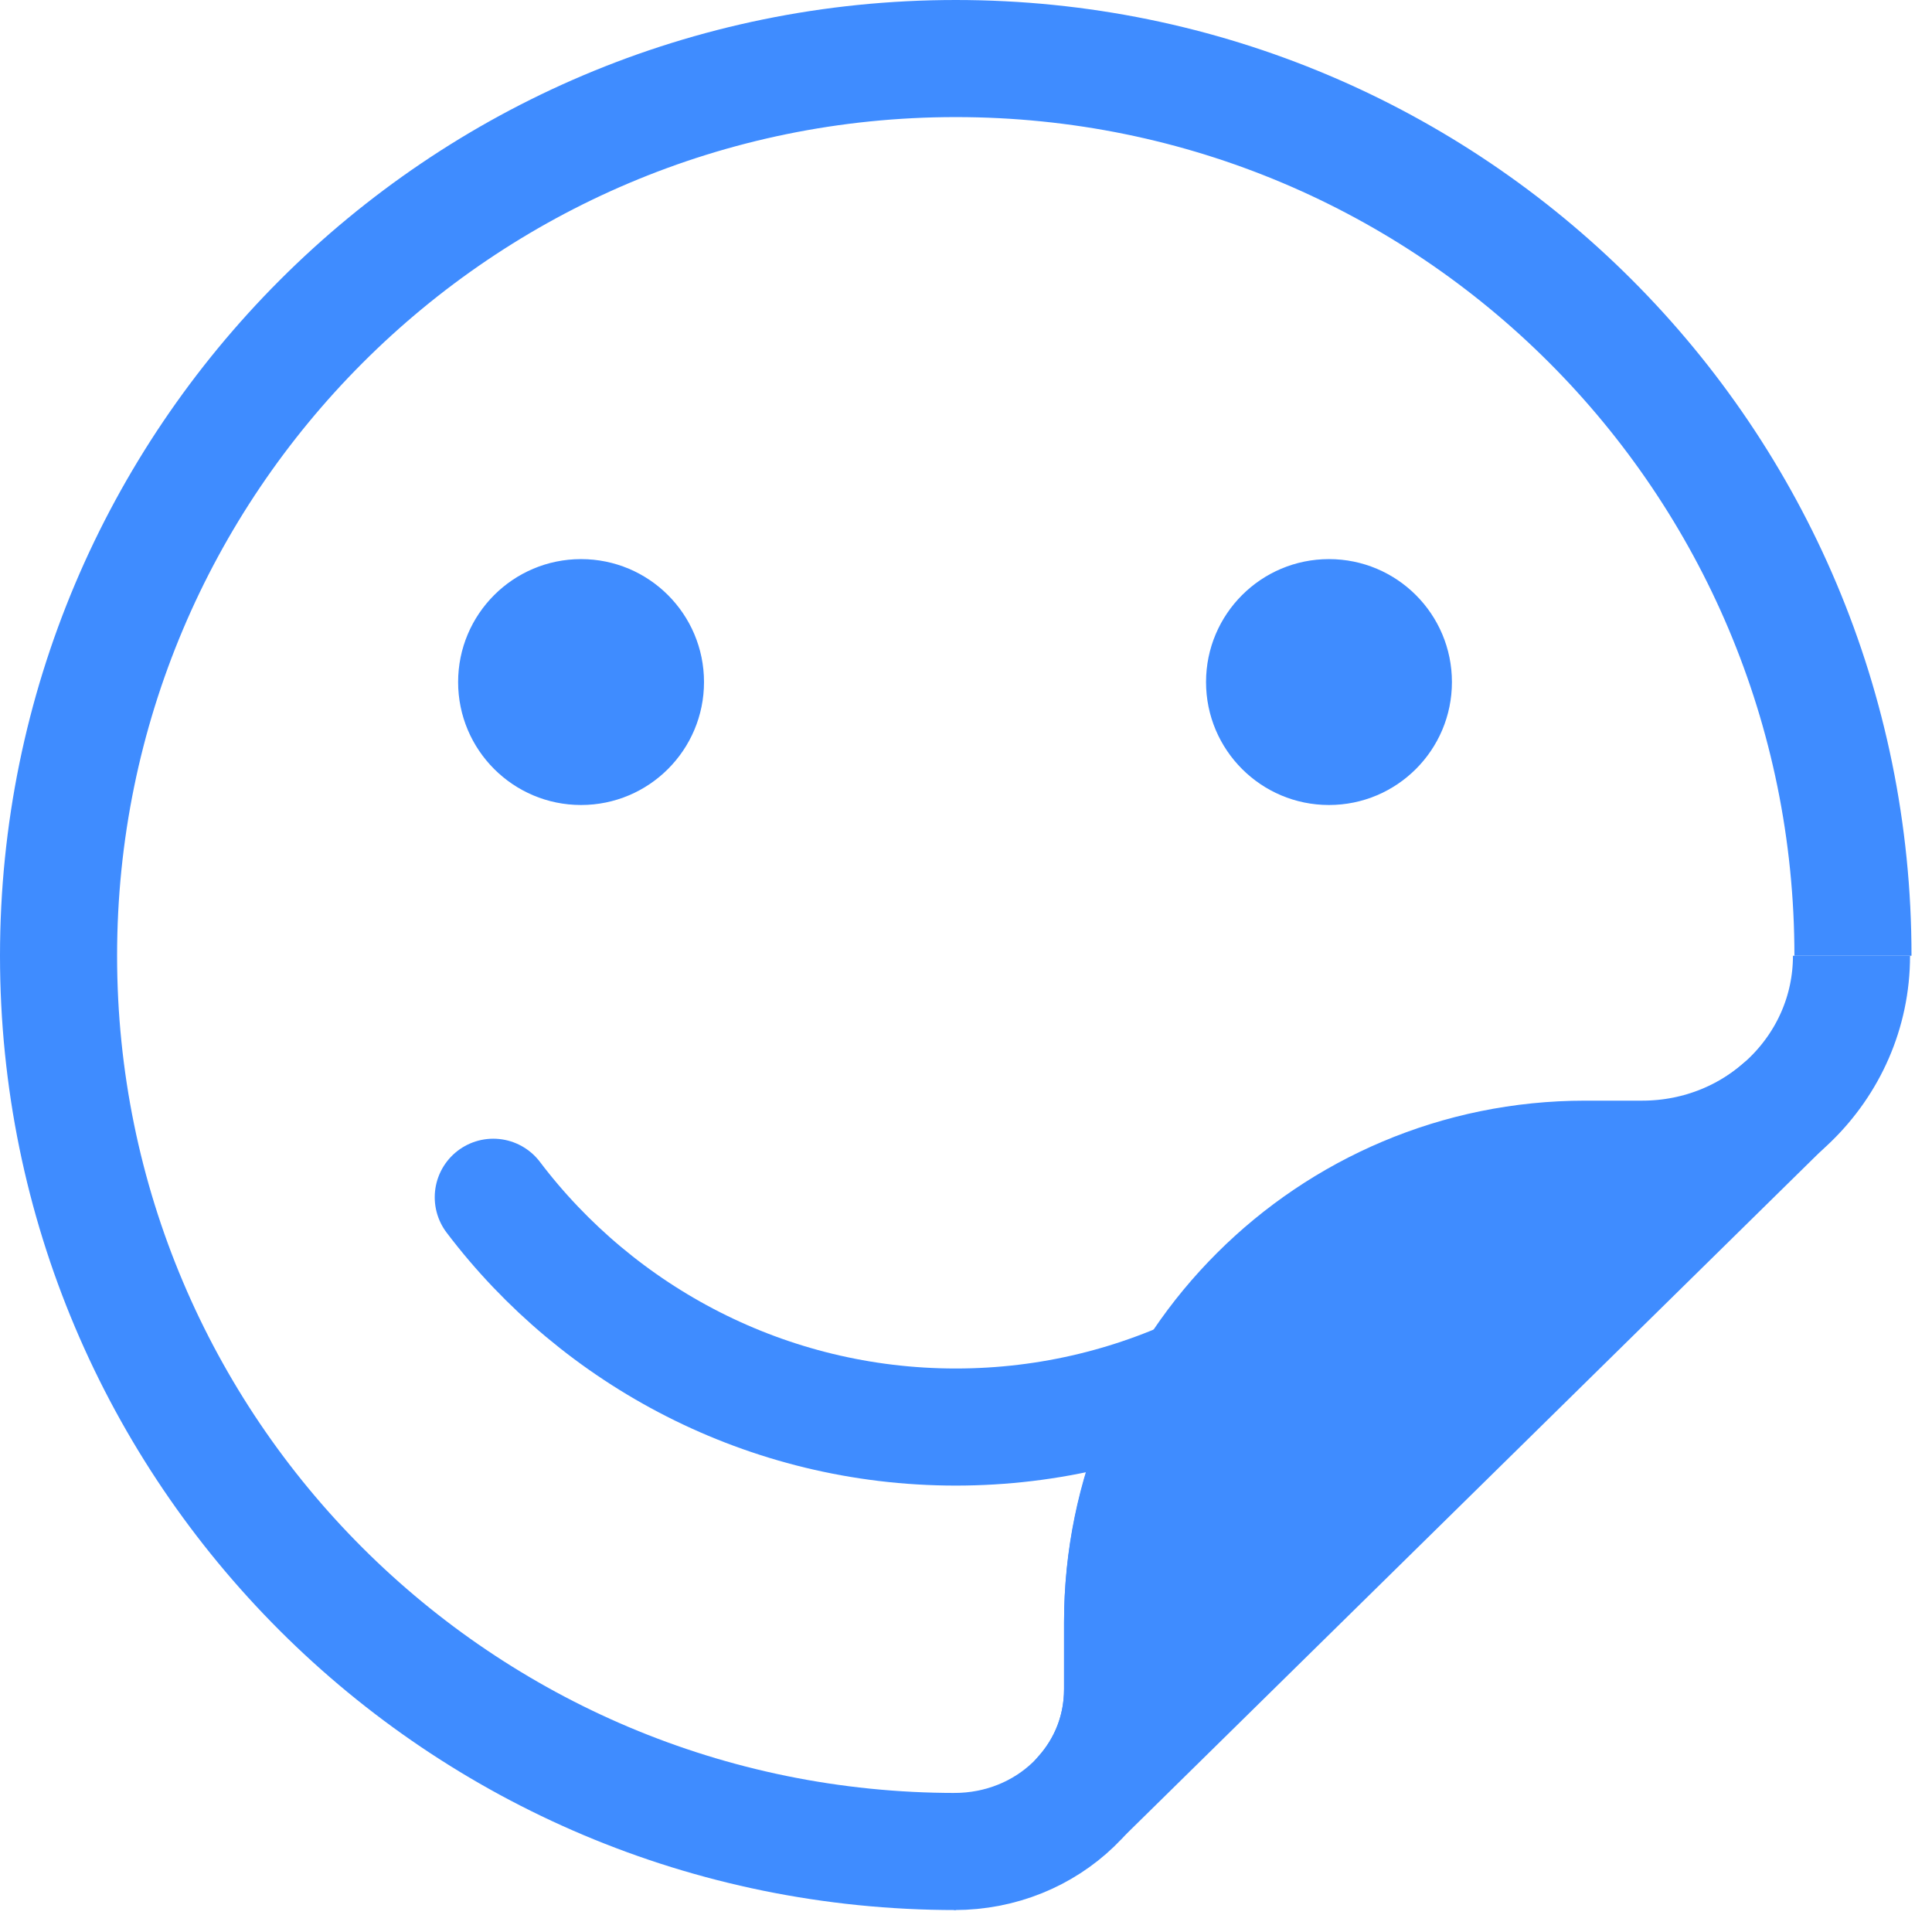 <svg width="66" height="66" viewBox="0 0 66 66" fill="none" xmlns="http://www.w3.org/2000/svg">
<path d="M63.25 32.65C63.25 36.5 60.05 39.6 56.1 39.6H54.15C45.45 39.6 38.35 46.65 38.35 55.4V57.7C38.35 60.8 35.8 63.25 32.6 63.25" stroke="#3F8CFF" stroke-width="4" stroke-miterlimit="10"/>
<path d="M38.349 57.7C38.349 59.1 37.849 60.35 36.949 61.35L60.849 37.85C59.599 38.95 57.899 39.65 56.099 39.65H54.149C45.449 39.65 38.349 46.7 38.349 55.45V57.7Z" fill="#3F8CFF" stroke="#3F8CFF" stroke-width="4" stroke-miterlimit="10" stroke-linecap="round" stroke-linejoin="round"/>
<path d="M19.85 27.5C22.17 27.5 24.05 25.62 24.05 23.3C24.05 20.98 22.17 19.1 19.85 19.1C17.531 19.1 15.65 20.98 15.65 23.3C15.65 25.62 17.531 27.5 19.85 27.5Z" fill="#3F8CFF"/>
<path d="M45.4 27.5C47.72 27.5 49.6 25.62 49.6 23.3C49.6 20.98 47.72 19.1 45.4 19.1C43.081 19.1 41.2 20.98 41.2 23.3C41.2 25.62 43.081 27.5 45.4 27.5Z" fill="#3F8CFF"/>
<path d="M16.851 40.9C20.451 45.65 26.201 48.75 32.651 48.75C39.101 48.75 44.851 45.65 48.451 40.9" stroke="#3F8CFF" stroke-width="4" stroke-miterlimit="10" stroke-linecap="round"/>
<path d="M32.65 63.25C15.7 63.25 2 49.55 2 32.65C2 15.75 15.7 2 32.65 2C49.6 2 63.3 15.7 63.3 32.65" stroke="#3F8CFF" stroke-width="4" stroke-miterlimit="10"/>
</svg>
